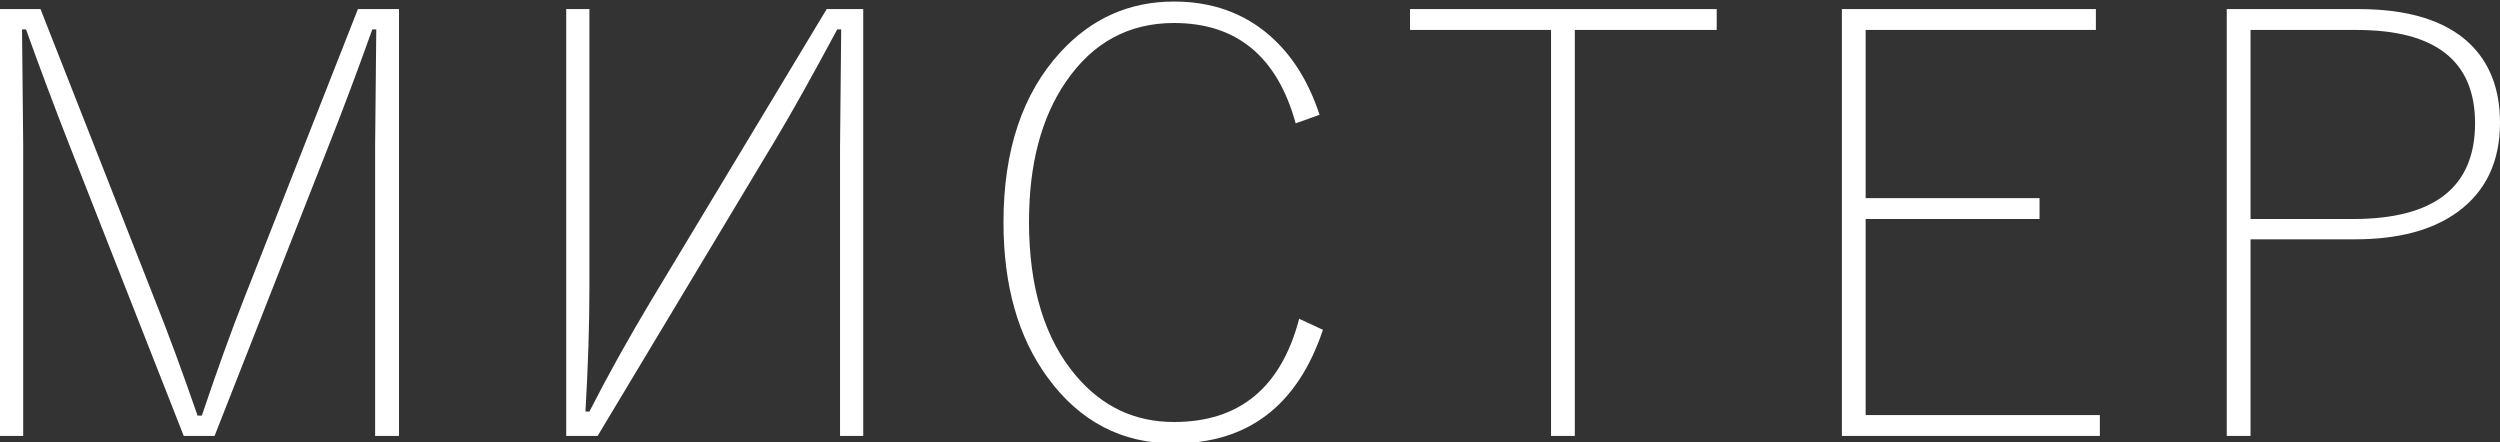 <?xml version="1.0" encoding="UTF-8"?> <svg xmlns="http://www.w3.org/2000/svg" xmlns:xlink="http://www.w3.org/1999/xlink" xmlns:xodm="http://www.corel.com/coreldraw/odm/2003" xml:space="preserve" width="84.667mm" height="14.986mm" version="1.1" style="shape-rendering:geometricPrecision; text-rendering:geometricPrecision; image-rendering:optimizeQuality; fill-rule:evenodd; clip-rule:evenodd" viewBox="0 0 8466.66 1498.58"><rect x="0" y="0" width="8466.66" height="1498.58" fill="#333333" stroke="none"/> <defs> <style type="text/css"> .fil0 {fill:white;fill-rule:nonzero} </style> </defs> <g id="Слой_x0020_1">  <path class="fil0" d="M1351.26 30.76l0 1445.53 -80.85 0 0 -982.35 3.92 -394.44 -13.42 0c-49.75,139.45 -98.52,269.07 -145.66,388.55l-388.55 988.24 -104.42 0 -388.56 -988.24c-51.72,-132.25 -100.17,-261.87 -145.67,-388.55l-13.42 0 3.93 394.44 0 982.35 -78.56 0 0 -1445.53 137.16 0 383.31 974.81c47.46,118.17 96.9,252.38 148.61,401.98l14.4 0c52.05,-154.18 99.52,-286.1 143.05,-396.41l385.61 -980.38 139.12 0zm566.3 0l78.56 0 0 944.7c0,126.68 -4.58,266.13 -13.42,418.34l13.42 0c60.89,-119.48 129.63,-243.21 206.23,-371.2l597.39 -991.84 123.74 0 0 1445.53 -78.56 0 0 -978.75 3.92 -398.04 -13.42 0c-83.79,156.14 -151.88,277.91 -204.26,365.64l-607.21 1011.15 -106.39 0 0 -1445.53zm2551.29 358.11l-80.85 28.8c-62.52,-226.52 -200,-339.78 -412.12,-339.78 -153.52,0 -275.62,66.45 -366.29,199.35 -83.15,121.45 -124.72,279.55 -124.72,473.99 0,222.92 53.36,397.39 160.07,522.44 88.38,103.76 198.37,155.48 330.94,155.48 221.61,0 363.02,-116.53 423.91,-349.6l80.52 37.32c-85.76,256.63 -254.02,384.95 -504.43,384.95 -176.44,0 -319.16,-74.3 -427.83,-223.24 -99.84,-136.18 -149.6,-311.3 -149.6,-525.71 0,-243.87 64.16,-436.02 192.8,-576.12 104.75,-114.24 233.07,-171.53 384.63,-171.53 127.01,0 235.03,37.97 323.09,114.24 75.94,65.8 132.57,155.49 169.88,269.41zm1345.05 -358.11l0 70.7 -480.54 0 0 1374.83 -80.53 0 0 -1374.83 -477.58 0 0 -70.7 1038.65 0zm1284.15 0l0 70.7 -779.72 0 0 569.57 588.88 0 0 70.71 -588.88 0 0 663.84 793.15 0 0 70.71 -873.67 0 0 -1445.53 860.24 0zm443.22 0l445.84 0c168.26,0 293.3,38.29 375.14,115.22 69.39,65.79 104.42,155.49 104.42,269.4 0,131.59 -47.8,232.41 -143.05,302.14 -84.78,61.86 -200.99,92.96 -347.97,92.96l-353.85 0 0 665.81 -80.53 0 0 -1445.53zm80.53 70.7l0 640.28 346.98 0c275.62,0 413.43,-108.03 413.43,-324.4 0,-210.48 -133.55,-315.88 -400.99,-315.88l-359.42 0z"></path> </g> </svg> 